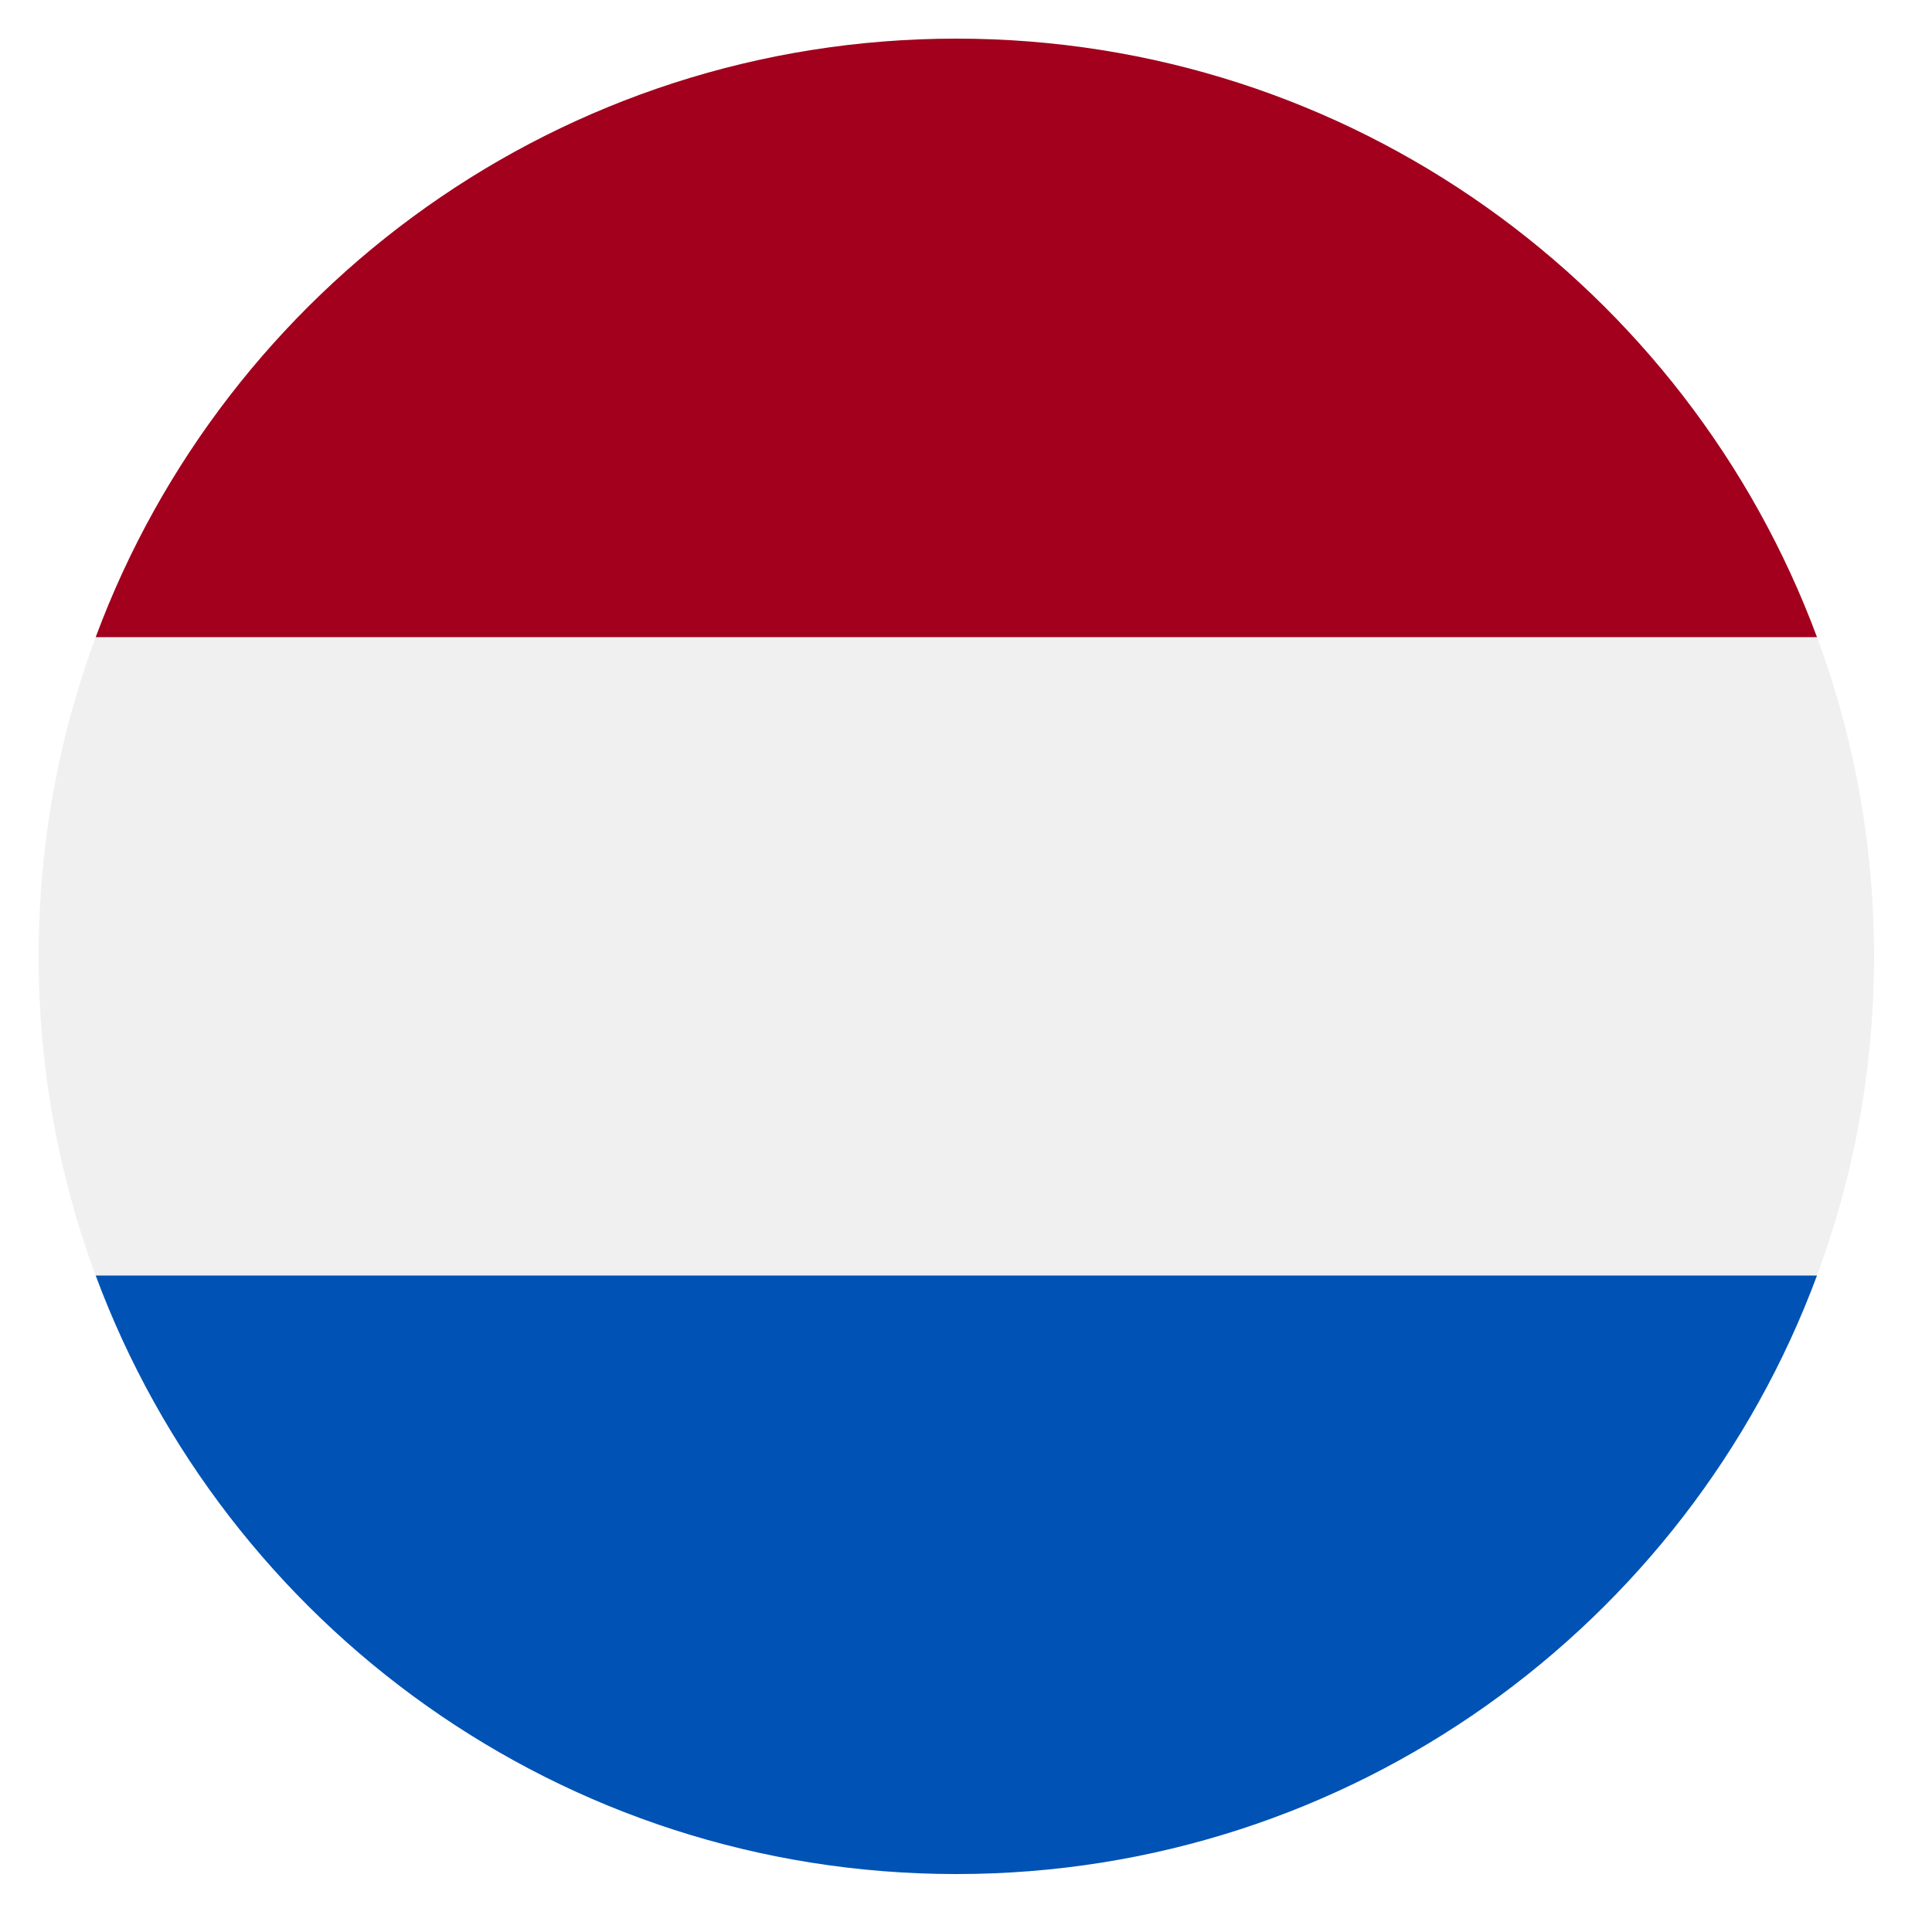 <?xml version="1.0" encoding="UTF-8"?> <svg xmlns="http://www.w3.org/2000/svg" width="100" height="100" viewBox="0 0 100 100" fill="none"><rect width="100" height="100" fill="white"></rect><g clip-path="url(#clip0_877_979)"><path d="M49.5 97C75.734 97 97 75.734 97 49.5C97 23.267 75.734 2 49.5 2C23.267 2 2 23.267 2 49.5C2 75.734 23.267 97 49.5 97Z" fill="#F0F0F0"></path><path d="M49.5 2C29.077 2 11.666 14.89 4.954 32.978H94.046C87.334 14.89 69.923 2 49.5 2Z" fill="#A2001D"></path><path d="M49.5 97C69.923 97 87.334 84.11 94.046 66.022H4.954C11.666 84.11 29.077 97 49.5 97Z" fill="#0052B4"></path></g><defs><clipPath id="clip0_877_979"><rect width="95" height="95" fill="white" transform="translate(2 2)"></rect></clipPath></defs></svg> 